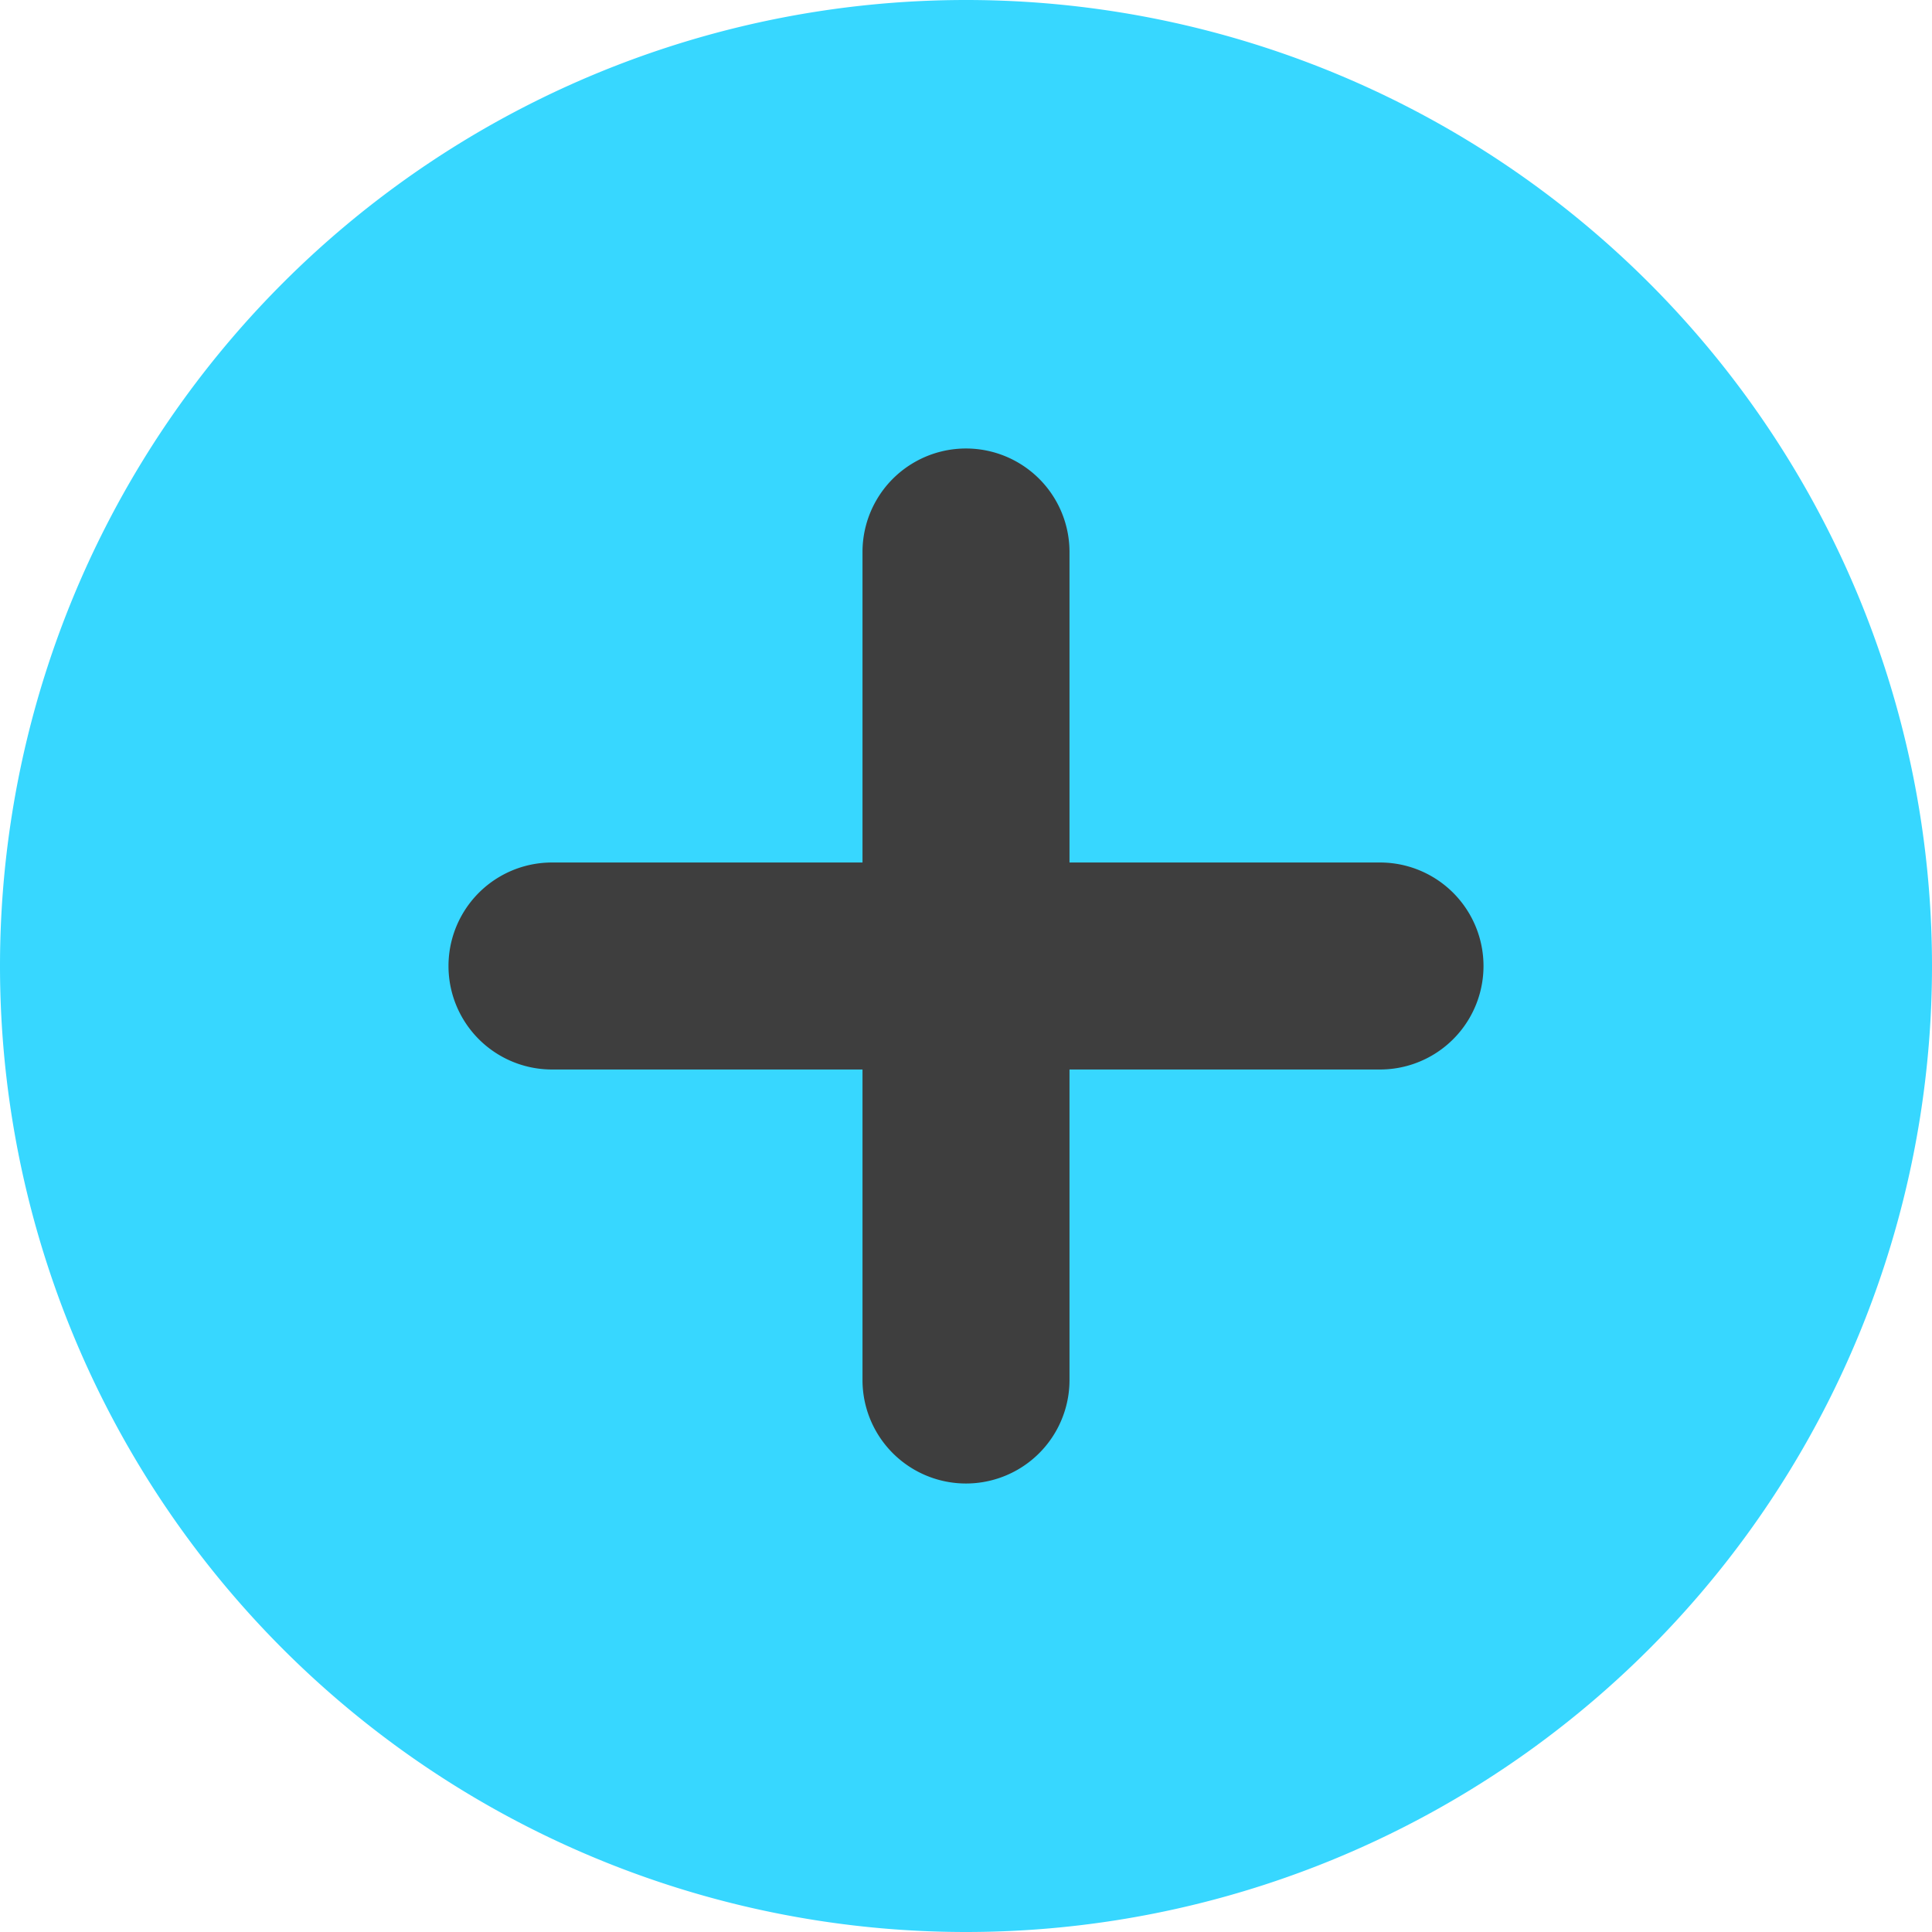 <svg xmlns="http://www.w3.org/2000/svg" fill="none" viewBox="0 0 14 14"><g id="add-circle--button-remove-cross-add-buttons-plus-circle-+-mathematics-math"><path id="Ellipse 638" fill="#37d7ff" d="M0 7a7 7 0 1 0 14 0A7 7 0 1 0 0 7"></path><path id="Union" fill="#3e3e3e" fill-rule="evenodd" d="M7.75 4a.75.75 0 0 0-1.5 0v2.25H4a.75.75 0 0 0 0 1.5h2.25V10a.75.75 0 0 0 1.5 0V7.75H10a.75.75 0 0 0 0-1.5H7.75V4Z" clip-rule="evenodd"></path></g></svg>